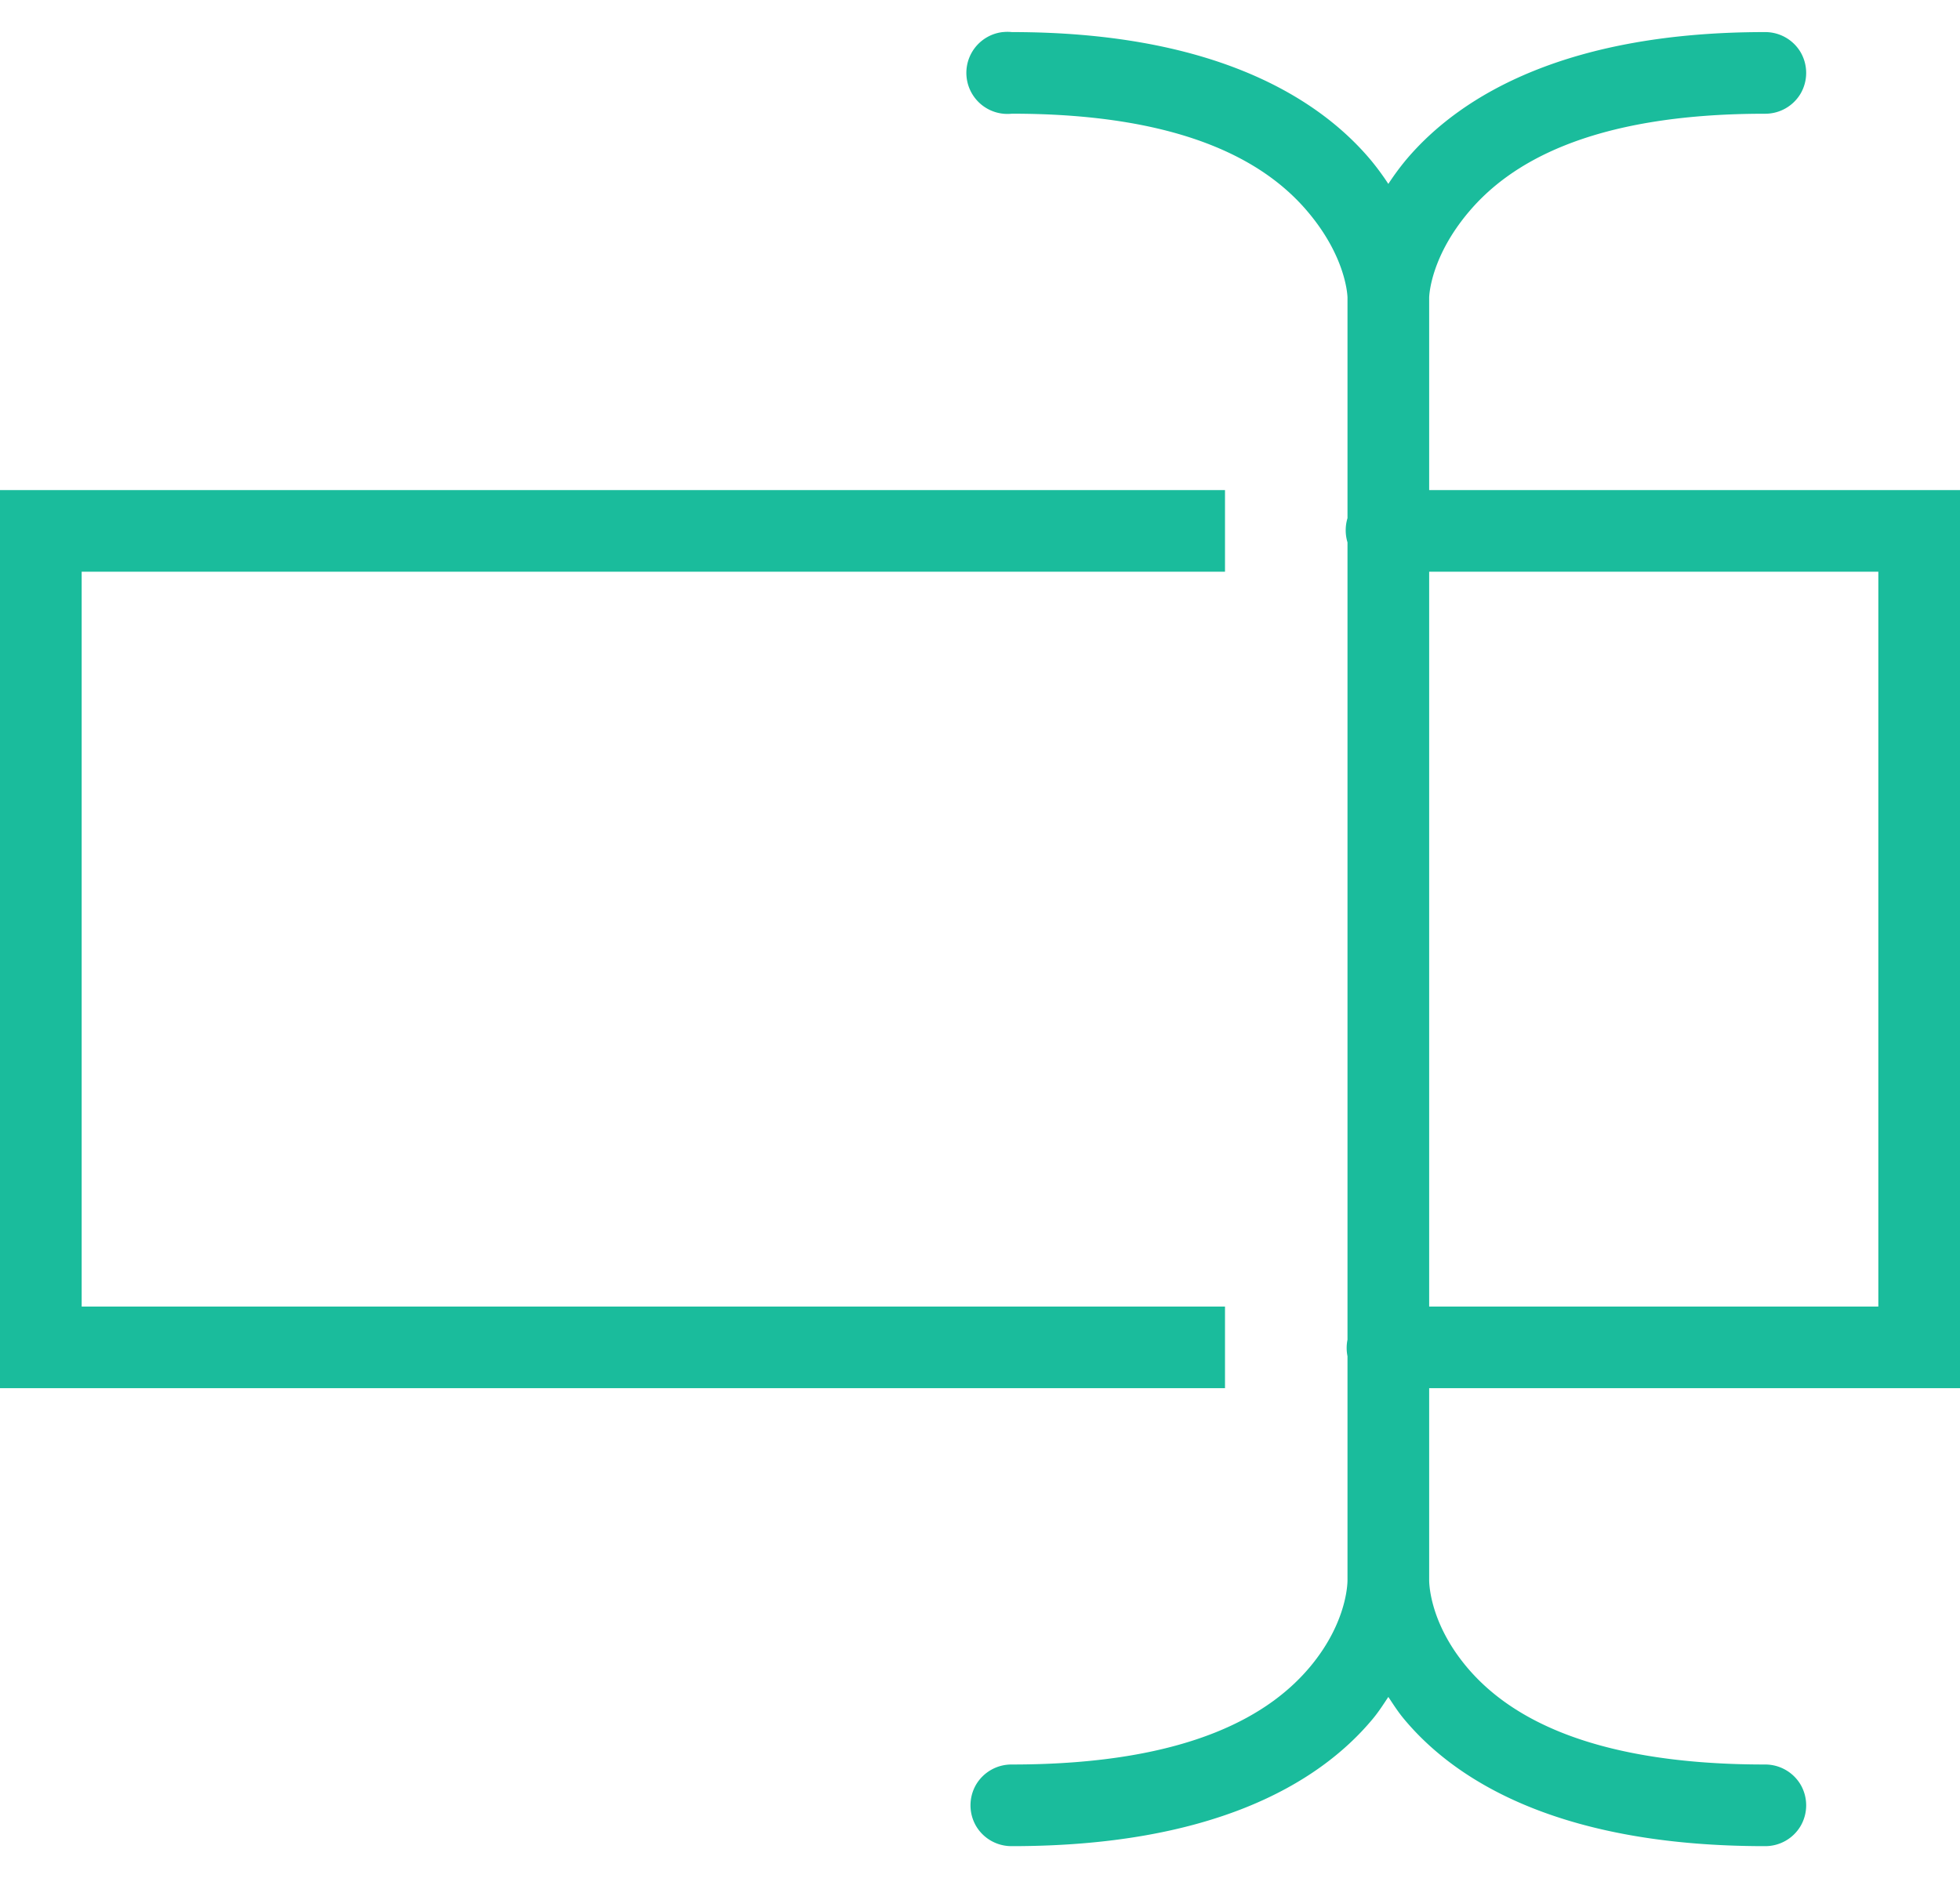 <svg xmlns="http://www.w3.org/2000/svg" width="48" height="46" viewBox="0 0 48 46"><g><g><path fill="#1abc9c" d="M35 14.005h11v18H35zm-35-2v22h30v-2H2v-18h28v-2zM24.563.785a1.005 1.005 0 1 0 .218 2c4.352 0 6.29 1.266 7.25 2.407.903 1.07.965 1.98.969 2.094v5.406a1.025 1.025 0 0 0 0 .594v19.531a1.016 1.016 0 0 0 0 .406v5.47s.031.995-.906 2.124c-.938 1.129-2.875 2.406-7.313 2.406a1.006 1.006 0 0 0-.879.496 1.01 1.01 0 0 0 0 1.008c.184.313.52.5.88.496 4.835 0 7.484-1.484 8.843-3.125.145-.175.258-.355.375-.53.117.175.23.355.375.53 1.36 1.641 4.008 3.125 8.844 3.125.36.004.695-.183.879-.496a1.01 1.01 0 0 0 0-1.008c-.184-.312-.52-.5-.88-.496-4.437 0-6.374-1.277-7.312-2.406-.937-1.129-.906-2.125-.906-2.125v-4.687h13v-22H35v-4.72c.004-.112.066-1.023.969-2.093.96-1.14 2.898-2.406 7.25-2.406.36.004.695-.184.879-.496a1.01 1.01 0 0 0 0-1.008c-.184-.313-.52-.5-.88-.496-4.757 0-7.406 1.496-8.78 3.125a6.408 6.408 0 0 0-.438.594 6.41 6.41 0 0 0-.438-.594C32.188 2.28 29.54.786 24.782.786a1.024 1.024 0 0 0-.22 0z"/></g></g></svg>